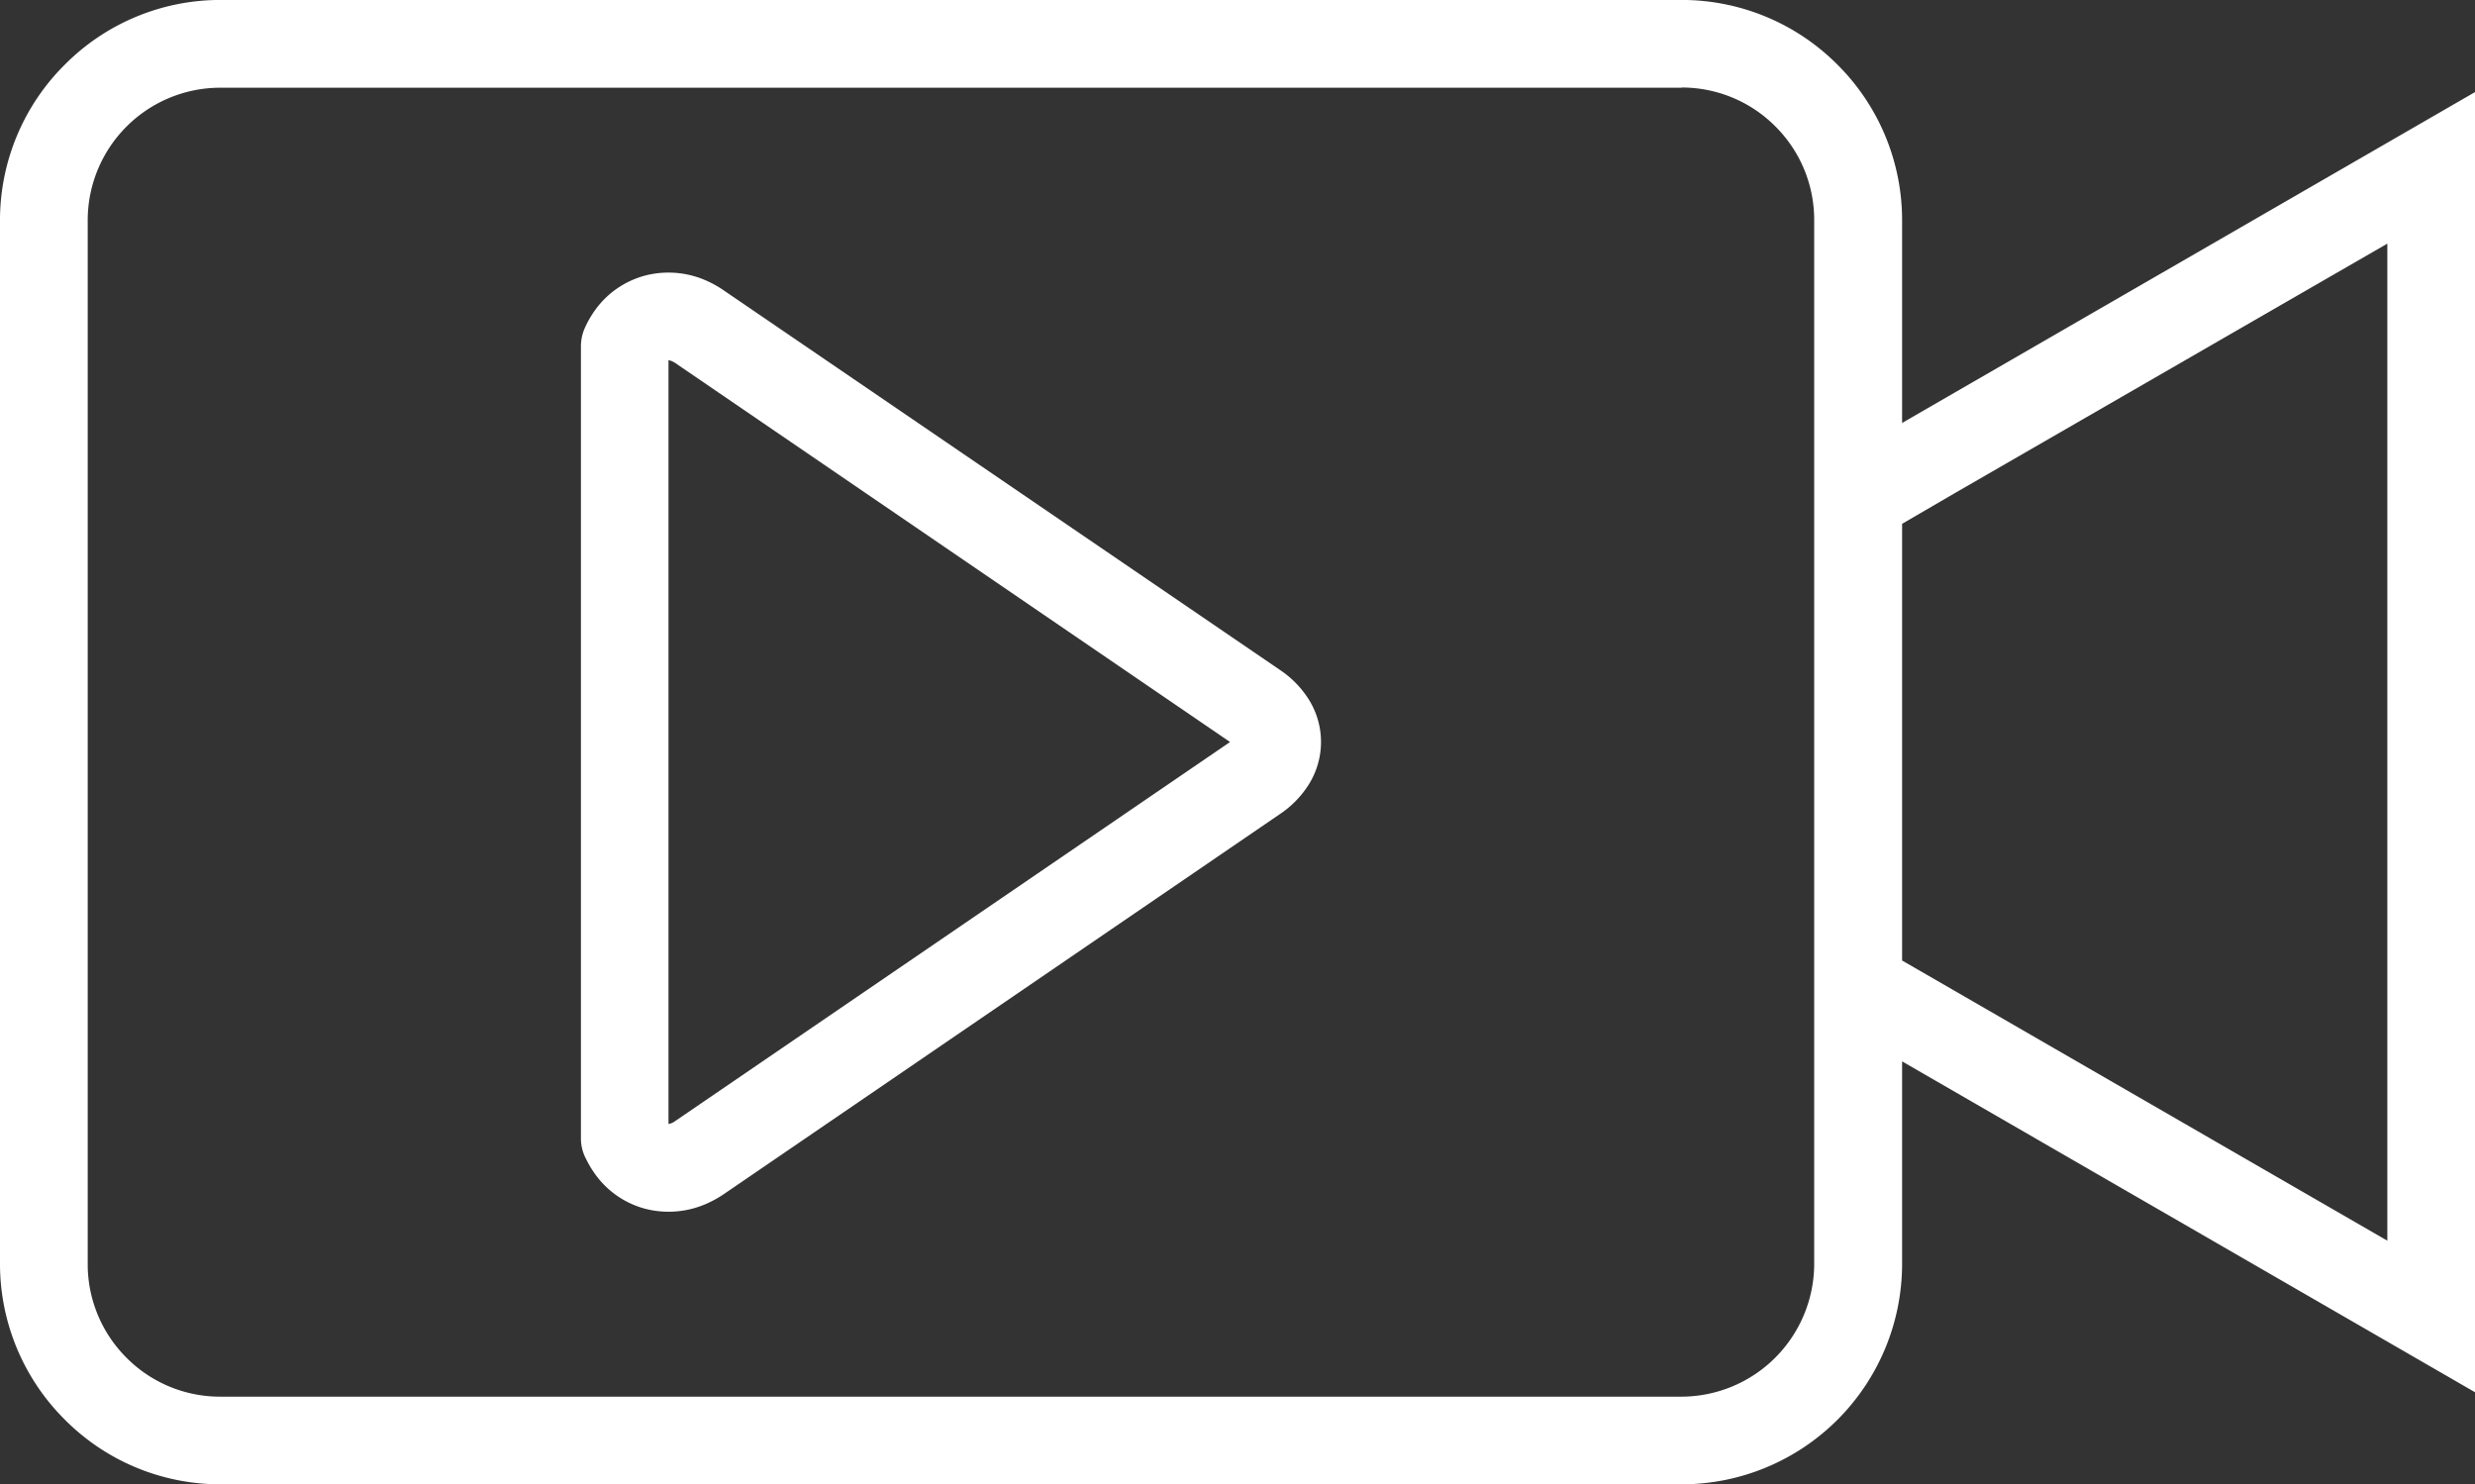 <svg xmlns="http://www.w3.org/2000/svg" xmlns:xlink="http://www.w3.org/1999/xlink" id="Group_2108" data-name="Group 2108" width="50.226" height="30.121" viewBox="0 0 50.226 30.121"><rect x="0" y="0" width="50.226" height="30.121" fill="#333333" stroke="none"/><defs><style>      .cls-1 {        fill: #fff;      }      .cls-2 {        clip-path: url(#clip-path);      }    </style><clipPath id="clip-path"><rect id="Rectangle_210" data-name="Rectangle 210" class="cls-1" width="50.226" height="30.121"></rect></clipPath></defs><g id="Group_2107" data-name="Group 2107" class="cls-2"><path id="Path_4143" data-name="Path 4143" class="cls-1" d="M4.466,0H34.131a4.457,4.457,0,0,1,3.155,1.311v0A4.452,4.452,0,0,1,38.6,4.467V8.584L50.226,1.87V28.254L38.6,21.54v4.117a4.476,4.476,0,0,1-4.466,4.466H4.466a4.447,4.447,0,0,1-3.152-1.314l0,0A4.458,4.458,0,0,1,0,25.657V4.467a4.448,4.448,0,0,1,1.311-3.15l0,0A4.448,4.448,0,0,1,4.466,0m9.1,7.31v15.5a.239.239,0,0,0,.068-.019.363.363,0,0,0,.067-.039l11.261-7.693L13.692,7.36l-.054-.028a.21.21,0,0,0-.068-.02M11.789,23.1V7.021a.92.92,0,0,1,.076-.358,2.088,2.088,0,0,1,.2-.353,1.829,1.829,0,0,1,1.042-.721,1.893,1.893,0,0,1,1.245.115,2.183,2.183,0,0,1,.35.2L25.98,13.6a2,2,0,0,1,.53.521,1.624,1.624,0,0,1,0,1.874,2,2,0,0,1-.53.522L14.721,24.212a2.273,2.273,0,0,1-.367.209,1.9,1.9,0,0,1-1.245.114,1.823,1.823,0,0,1-1.042-.721,2.033,2.033,0,0,1-.172-.29.879.879,0,0,1-.106-.421M38.6,10.631v8.862l9.847,5.686V4.945L39.684,10ZM34.131,1.781H4.466A2.691,2.691,0,0,0,1.78,4.467v21.19a2.678,2.678,0,0,0,.79,1.9v0a2.674,2.674,0,0,0,1.9.787H34.131a2.7,2.7,0,0,0,2.685-2.685V4.467a2.674,2.674,0,0,0-.787-1.9h0a2.678,2.678,0,0,0-1.9-.79" transform="translate(0 -0.001)"></path></g></svg>